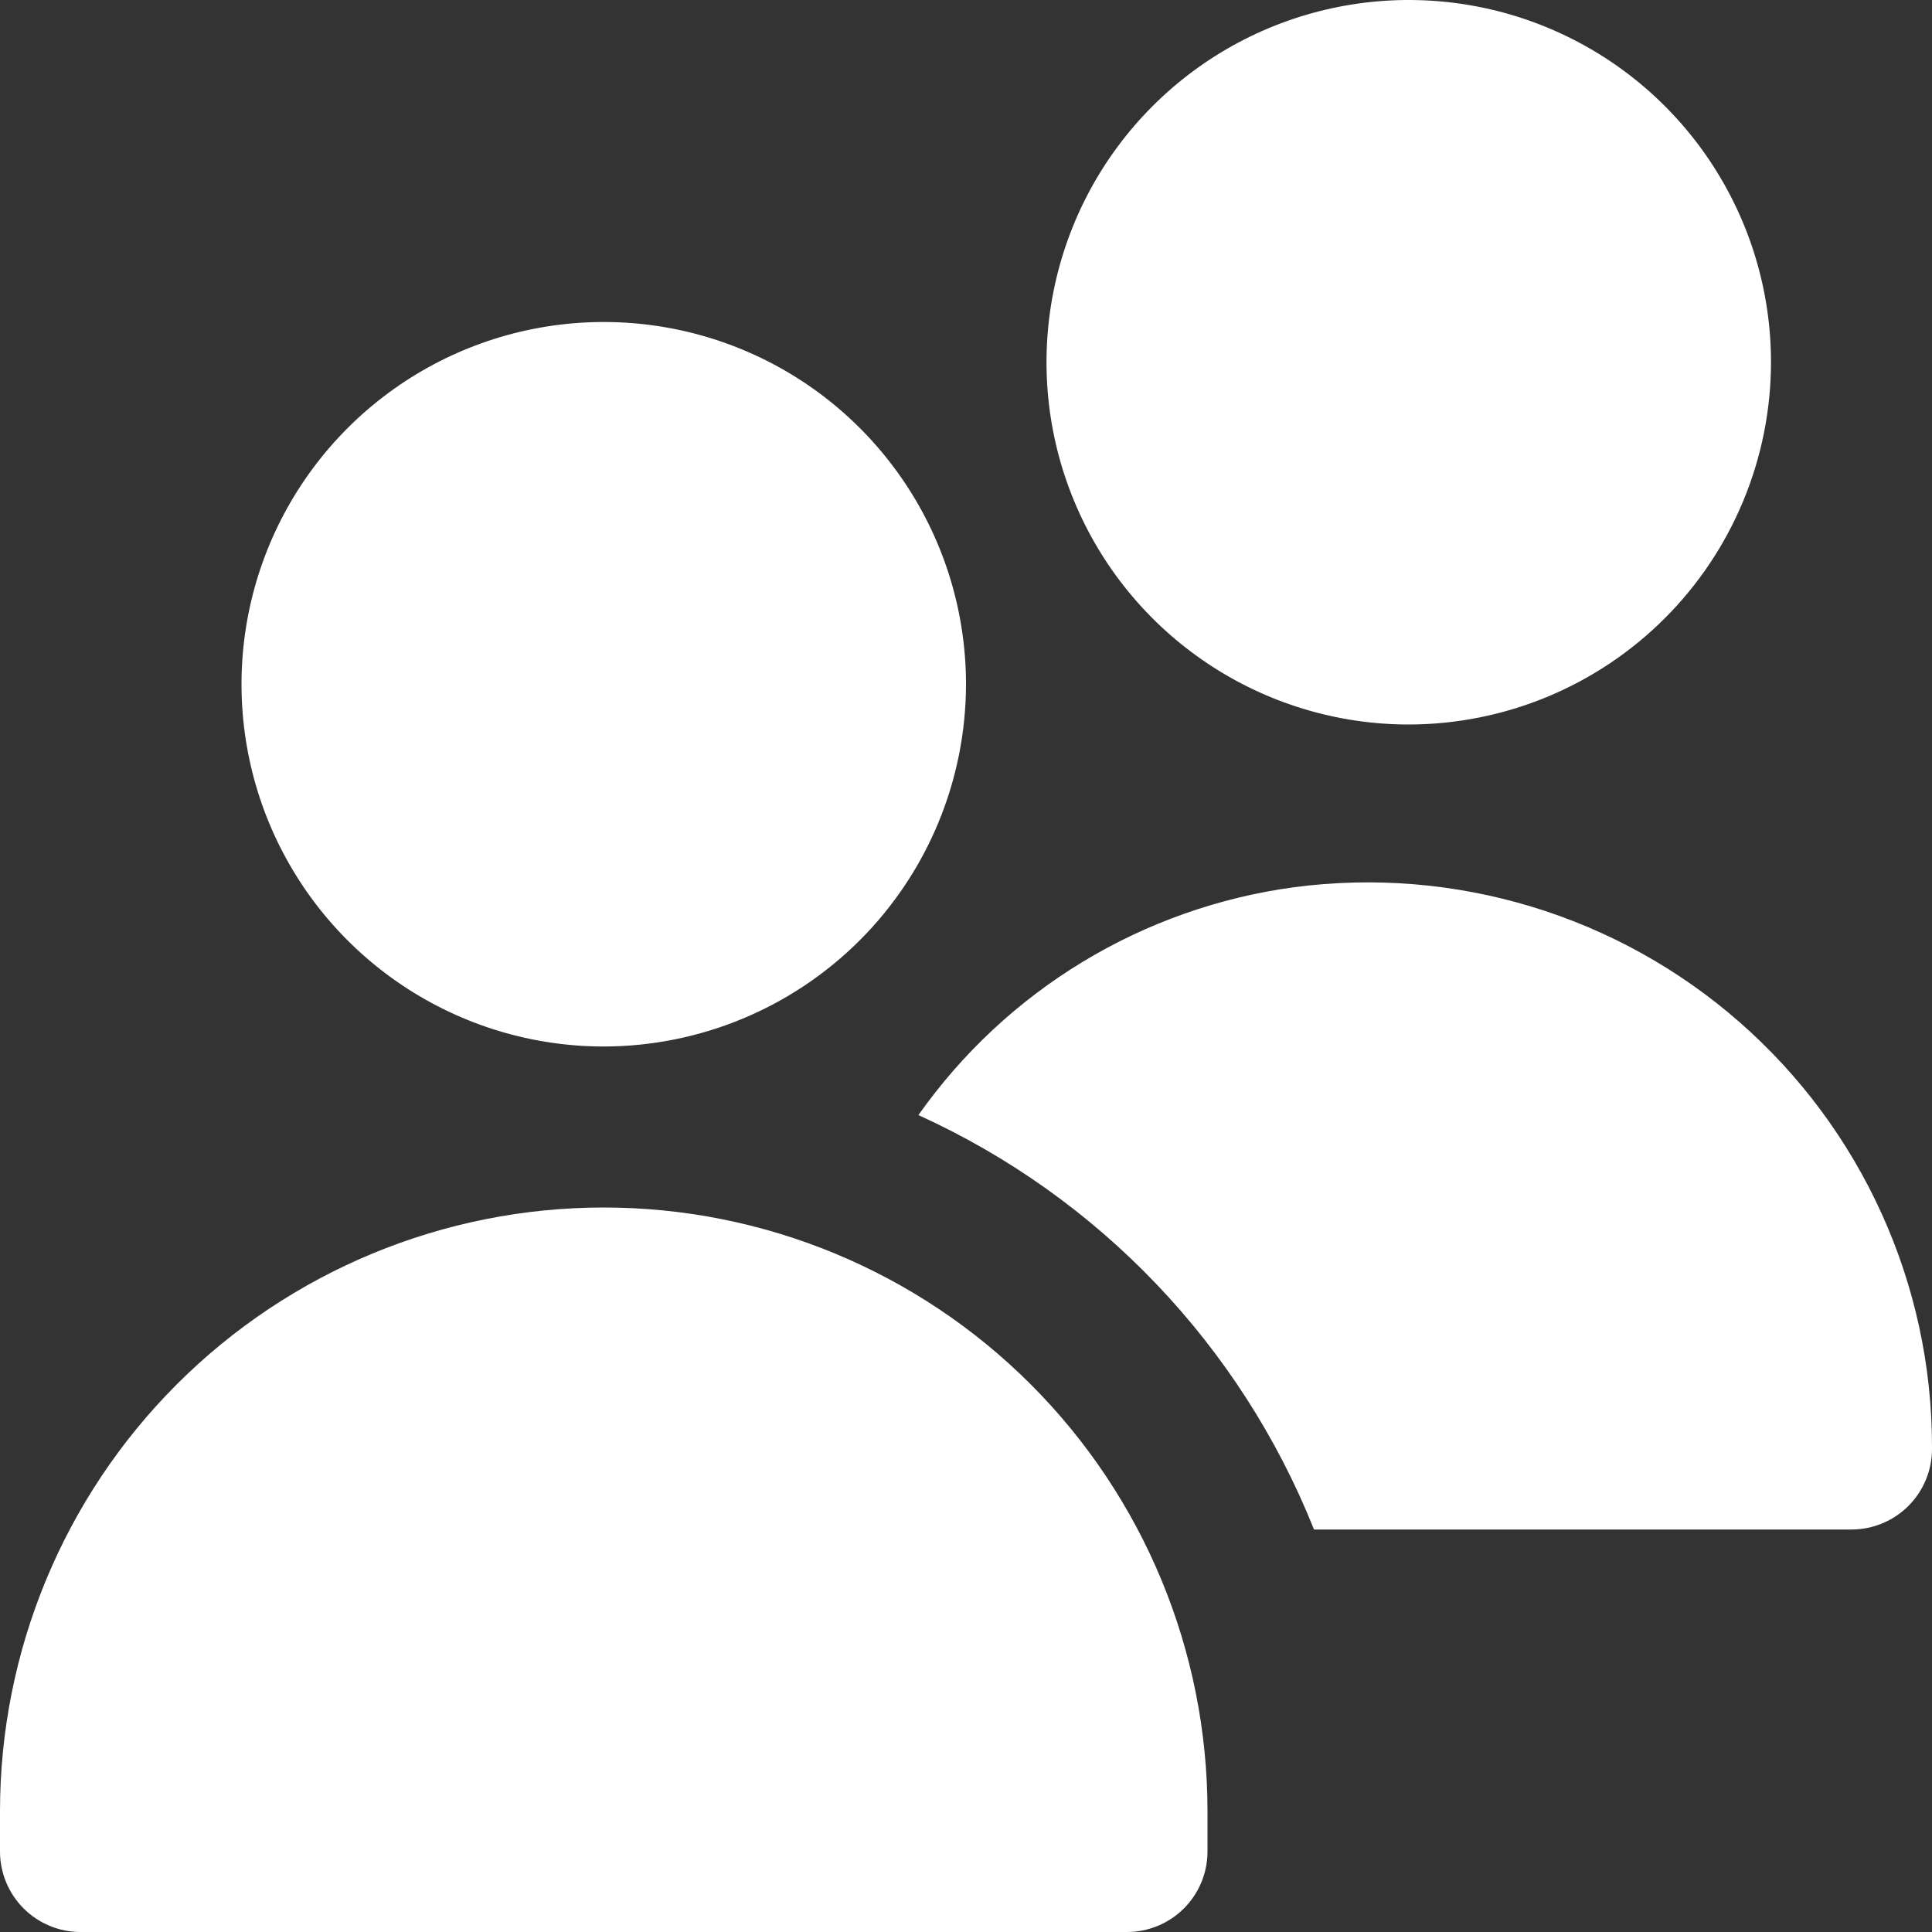 <svg width="48" height="48" viewBox="0 0 48 48" fill="none" xmlns="http://www.w3.org/2000/svg">
<rect x="0" y="0" width="48" height="48" fill="#333333" stroke="none"/>
<g id="users (2) 1" clip-path="url(#clip0_2479_12788)">
<path id="Vector" d="M15 26C13.22 26 11.48 25.472 10 24.483C8.52 23.494 7.366 22.089 6.685 20.444C6.004 18.8 5.826 16.99 6.173 15.244C6.52 13.498 7.377 11.895 8.636 10.636C9.895 9.377 11.498 8.52 13.244 8.173C14.99 7.826 16.8 8.004 18.444 8.685C20.089 9.366 21.494 10.52 22.483 12C23.472 13.48 24 15.22 24 17C23.997 19.386 23.048 21.674 21.361 23.361C19.674 25.048 17.386 25.997 15 26ZM28 48H2C1.47 48 0.961 47.789 0.586 47.414C0.211 47.039 0 46.53 0 46V45C0 41.022 1.58 37.206 4.393 34.393C7.206 31.58 11.022 30 15 30C18.978 30 22.794 31.58 25.607 34.393C28.42 37.206 30 41.022 30 45V46C30 46.53 29.789 47.039 29.414 47.414C29.039 47.789 28.53 48 28 48ZM35 18C33.22 18 31.48 17.472 30 16.483C28.52 15.494 27.366 14.089 26.685 12.444C26.004 10.8 25.826 8.99 26.173 7.244C26.52 5.498 27.377 3.895 28.636 2.636C29.895 1.377 31.498 0.52 33.244 0.173C34.99 -0.174 36.8 0.004 38.444 0.685C40.089 1.366 41.494 2.52 42.483 4C43.472 5.48 44 7.22 44 9C43.997 11.386 43.048 13.674 41.361 15.361C39.674 17.048 37.386 17.997 35 18ZM32.158 22.042C30.295 22.292 28.504 22.924 26.897 23.898C25.29 24.872 23.901 26.168 22.818 27.704C27.3 29.739 30.821 33.428 32.646 38H46C46.53 38 47.039 37.789 47.414 37.414C47.789 37.039 48 36.53 48 36V35.924C47.998 33.93 47.571 31.96 46.746 30.145C45.922 28.33 44.721 26.711 43.221 25.397C41.722 24.083 39.959 23.104 38.052 22.526C36.144 21.947 34.135 21.782 32.158 22.042Z" fill="white"/>
</g>
<defs>
<clipPath id="clip0_2479_12788">
<rect width="48" height="48" fill="white"/>
</clipPath>
</defs>
</svg>
